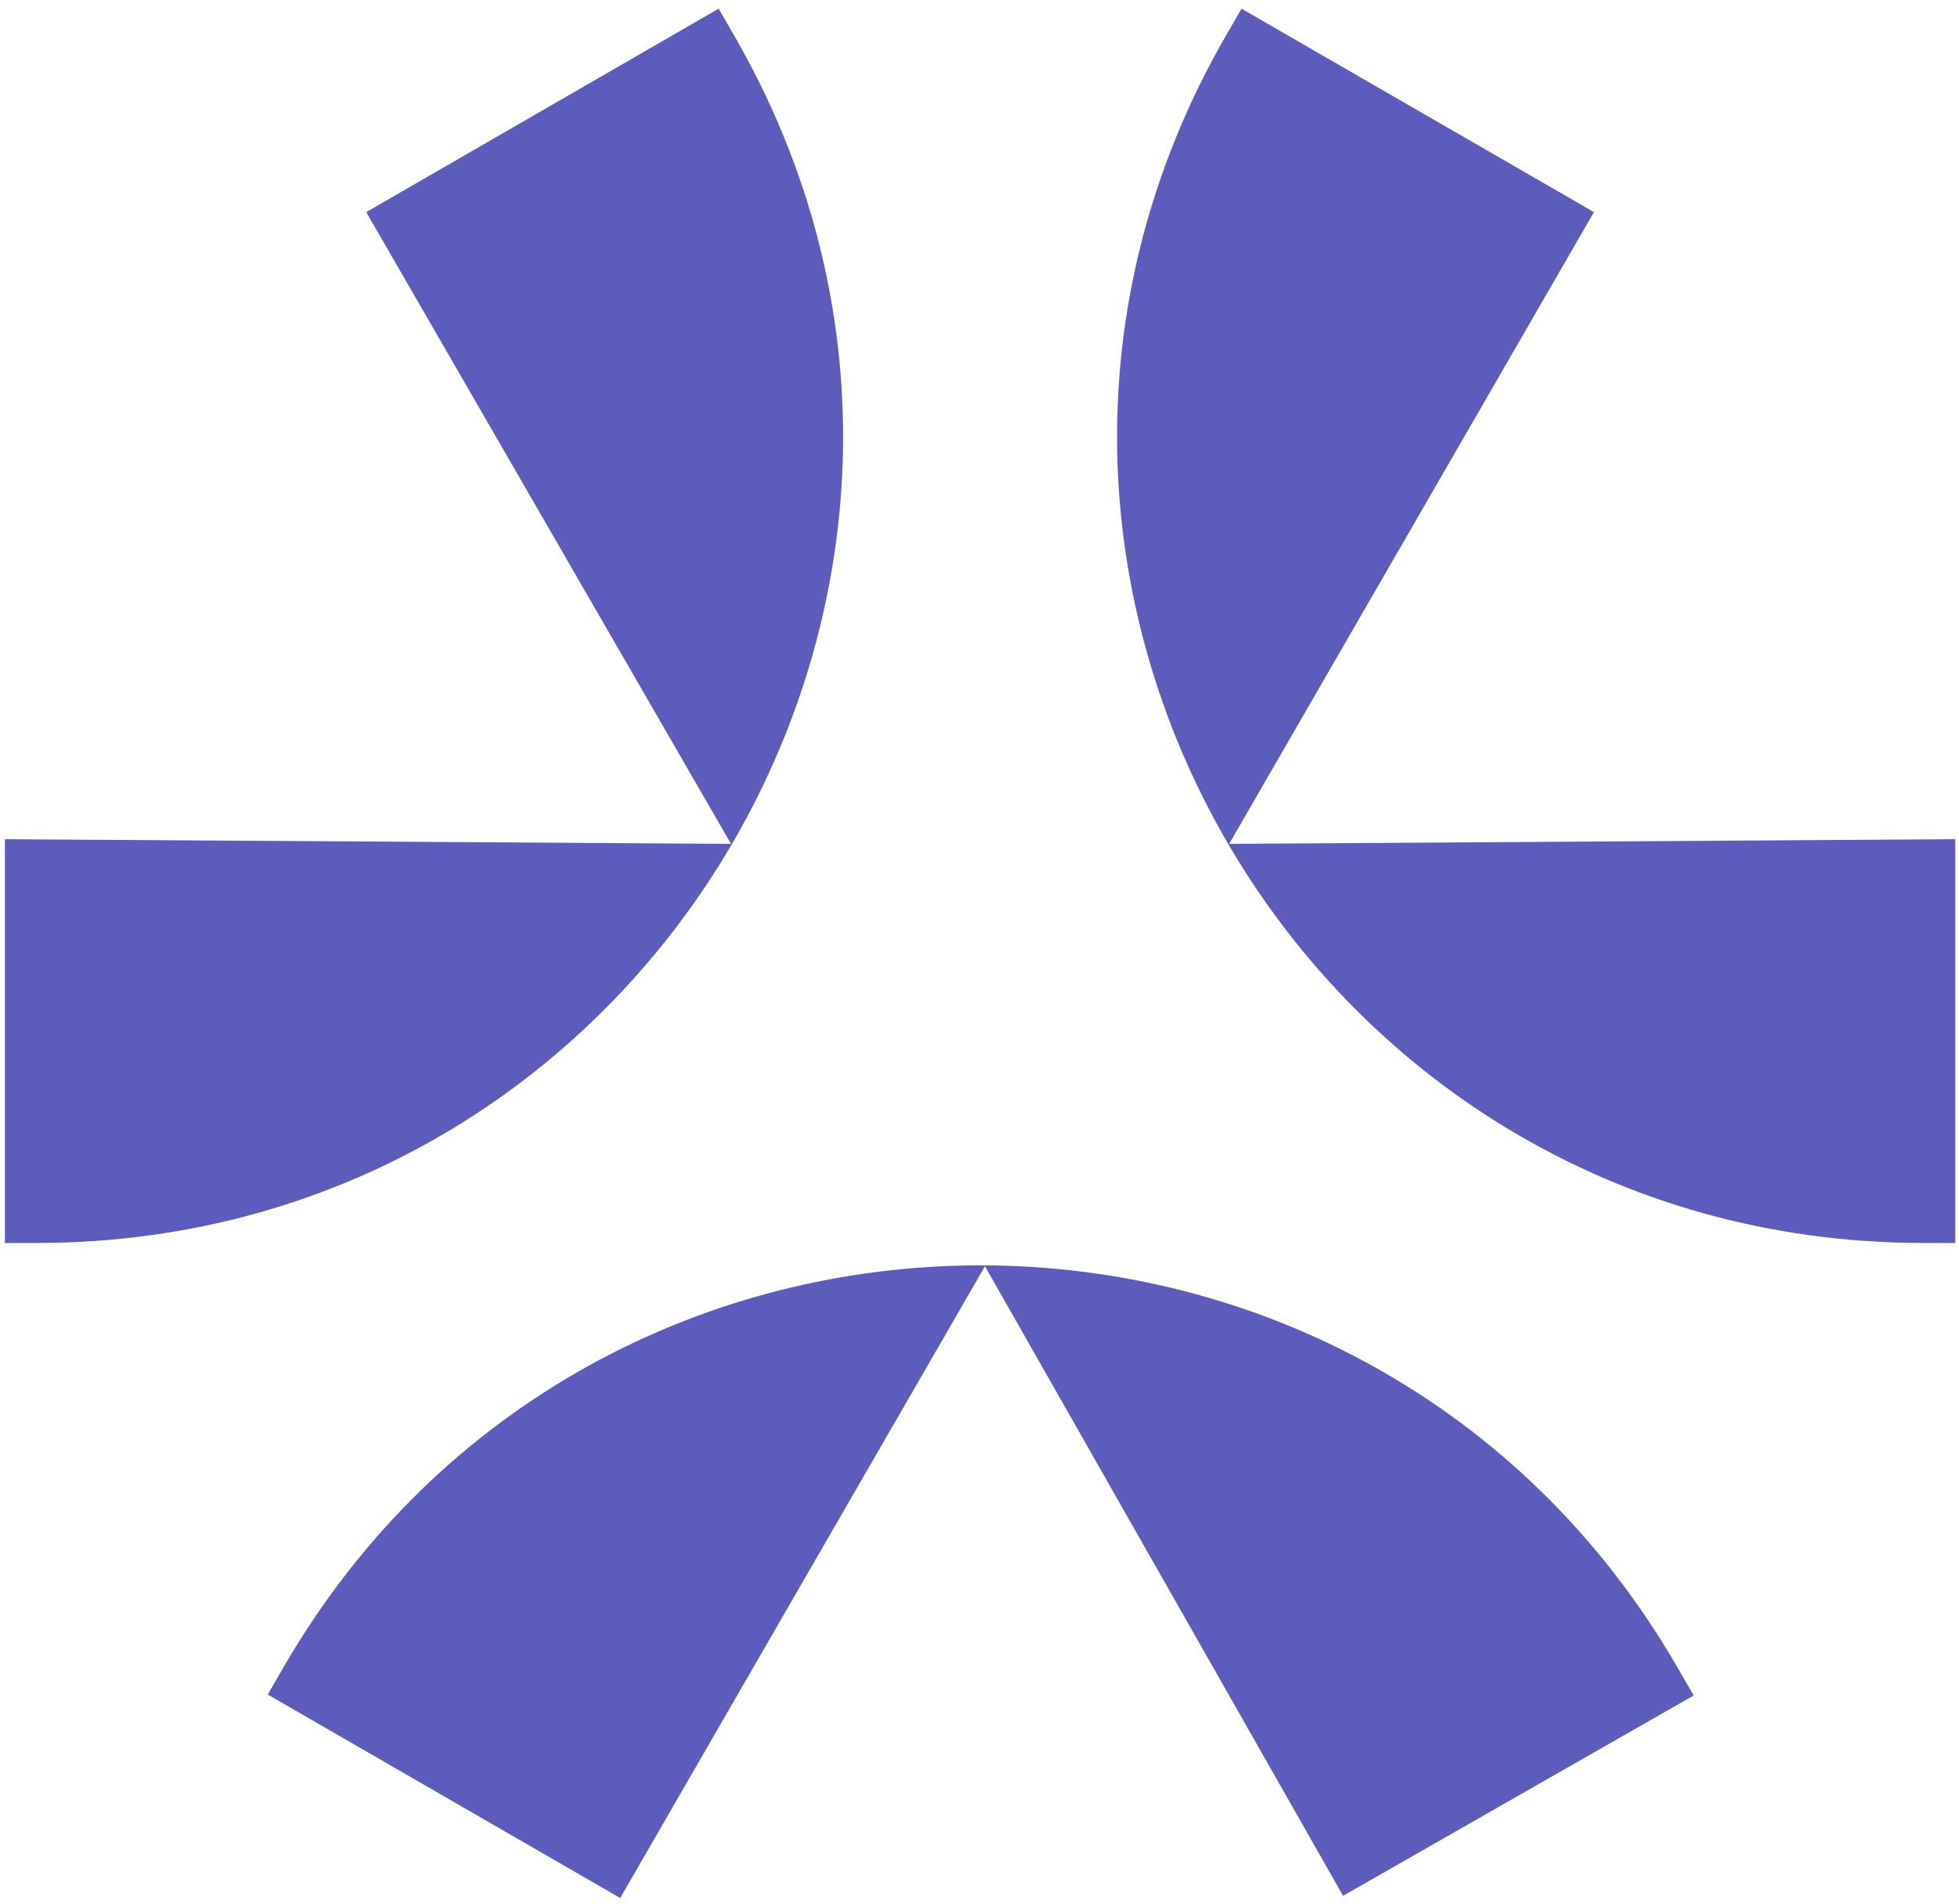 <svg width="143" height="139" viewBox="0 0 143 139" fill="none" xmlns="http://www.w3.org/2000/svg">
<g clip-path="url(#clip0_1505_12582)">
<path d="M52.459 0.633L53.582 2.578C76.195 41.746 47.948 90.709 2.721 90.739L0.355 90.741V61.264L53.36 61.604L26.733 15.485L52.459 0.633Z" fill="#5C5CBC"/>
<path d="M89.503 2.578L90.626 0.633L116.352 15.485L89.725 61.604L142.73 61.264V90.741L140.364 90.739C95.137 90.709 66.89 41.746 89.503 2.578Z" fill="#5C5CBC"/>
<path d="M20.67 121.76L19.546 123.706L45.272 138.558L71.899 92.439L98.04 138.398L123.634 123.774L122.45 121.727C99.81 82.574 43.283 82.593 20.67 121.76Z" fill="#5C5CBC"/>
</g>
<defs>
<clipPath id="clip0_1505_12582">
<rect width="142.374" height="137.925" fill="white" transform="translate(0.355 0.633)"/>
</clipPath>
</defs>
</svg>

